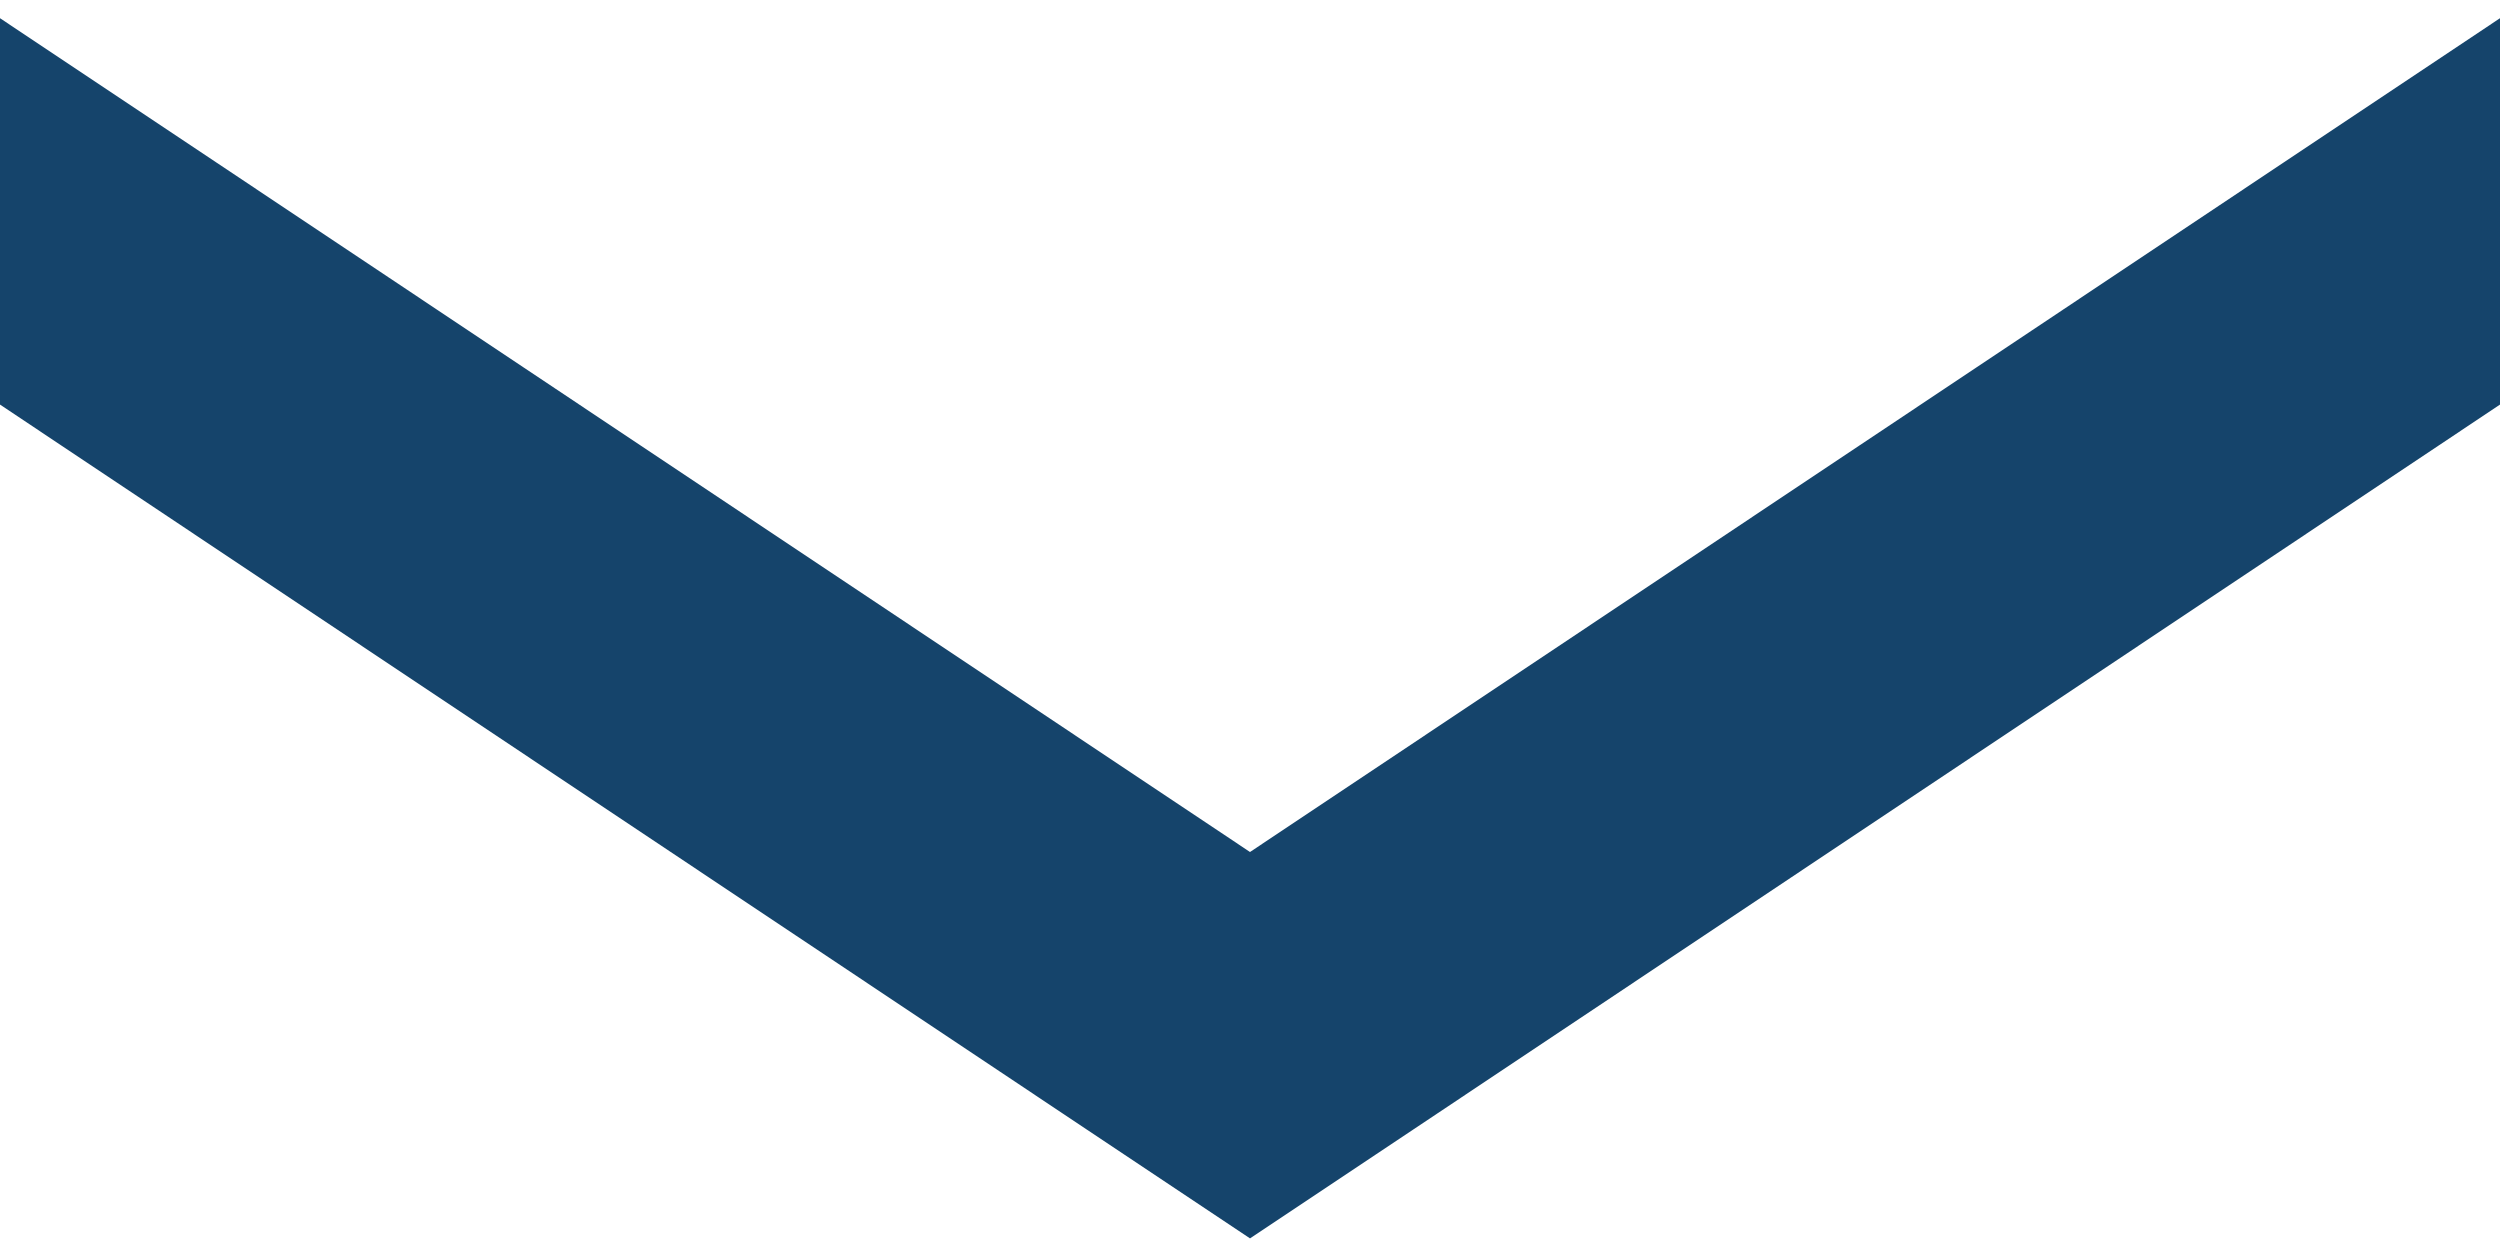 <svg width="36" height="18" viewBox="0 0 36 18" fill="none" xmlns="http://www.w3.org/2000/svg">
<path d="M2.555 3.168L1 2.131V4V4.756V5.291L1.445 5.588L17.445 16.261L18 16.631L18.555 16.261L34.555 5.588L35 5.291V4.756V4V2.131L33.445 3.168L18 13.471L2.555 3.168Z" fill="#15446B" stroke="#15446B" stroke-width="2"/>
</svg>
